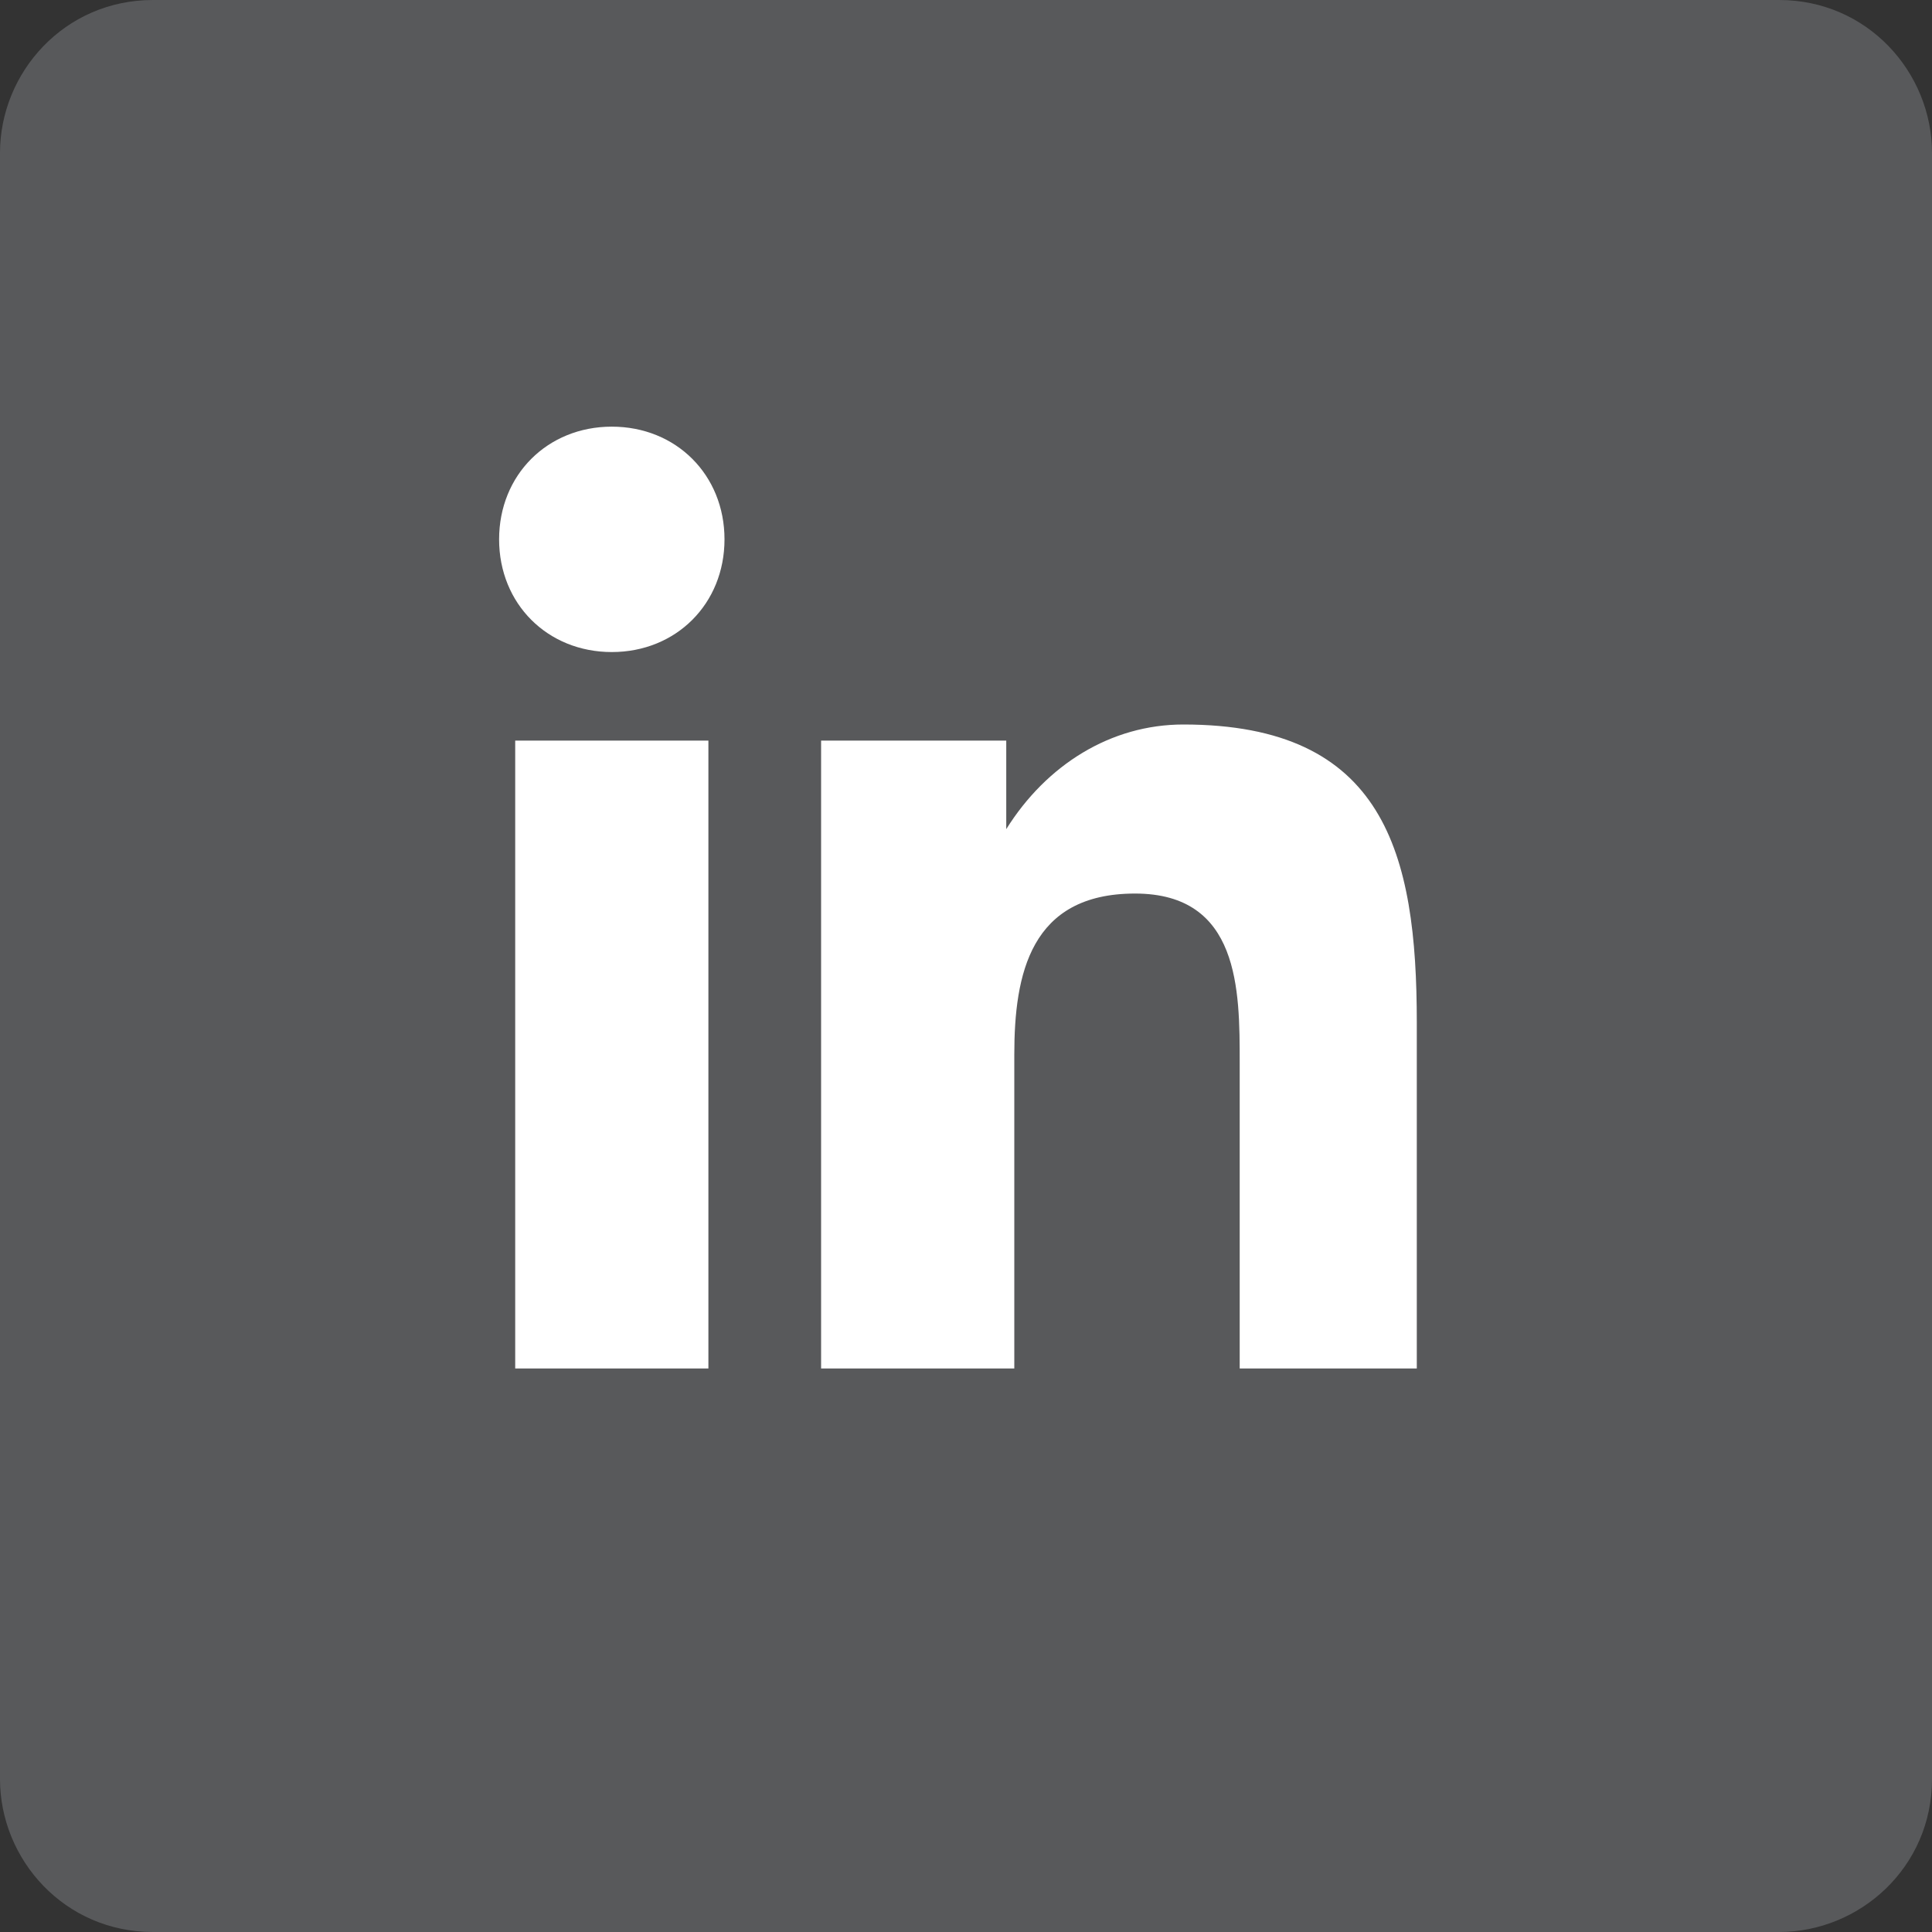 <svg xmlns="http://www.w3.org/2000/svg" width="24" height="24" viewBox="0 0 24 24" xmlns:v="https://vecta.io/nano"><rect x="0" y="0" width="24" height="24" fill="#333333" stroke="none"/><path d="M22 0H1.9C.8 0 0 .9 0 1.9v20.2c0 1 .8 1.9 1.9 1.9h20.2c1 0 1.9-.8 1.9-1.9V1.9c0-1-.8-1.9-1.9-1.9H22z" fill="#58595b"/><path d="M8.8 17H6.4V9.2h2.4V17zM7.6 8.1c-.8 0-1.4-.6-1.4-1.4s.6-1.4 1.4-1.4S9 5.9 9 6.7h0c0 .8-.6 1.4-1.4 1.4h0 0zM17.8 17h-2.4v-3.8c0-.9 0-2.1-1.3-2.1s-1.5 1-1.5 2V17h-2.4V9.2h2.3v1.1h0C13 9.5 13.8 9 14.7 9h0 0c2.5 0 2.9 1.6 2.9 3.7V17h0z" fill="#fff"/></svg>